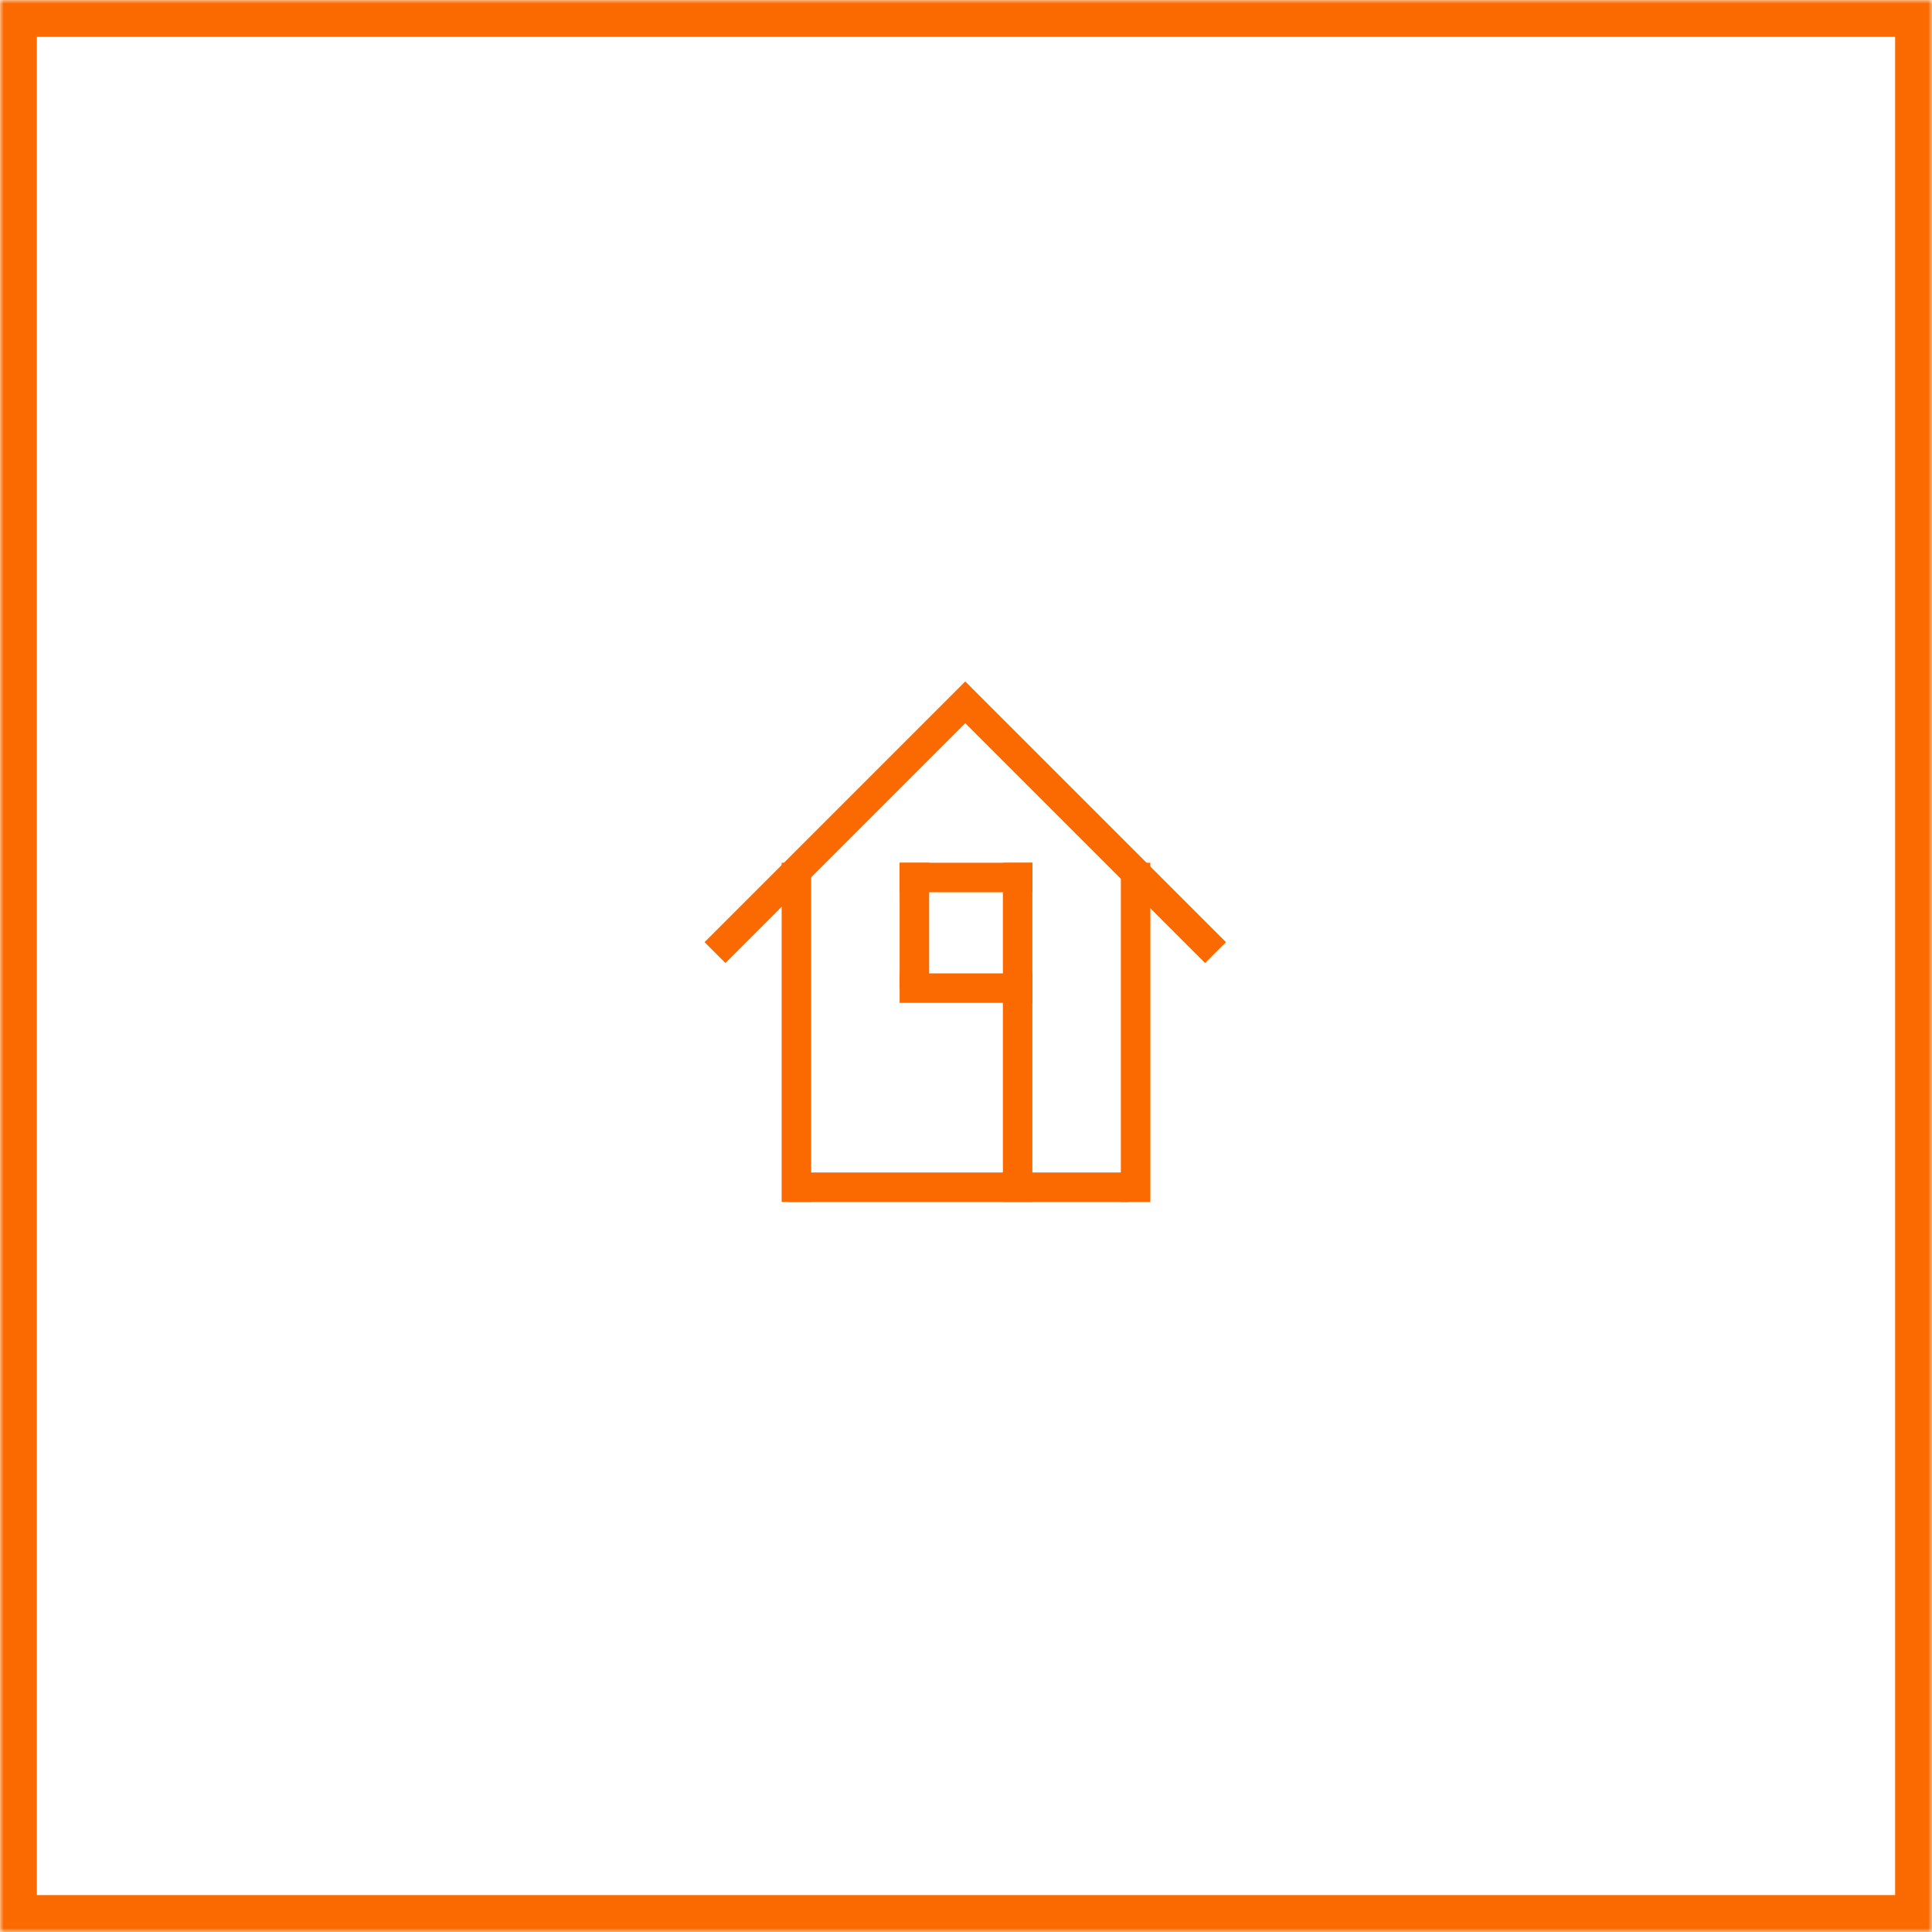 <?xml version="1.0" encoding="UTF-8"?>
<svg width="262px" height="262px" viewBox="0 0 262 262" version="1.1" xmlns="http://www.w3.org/2000/svg" xmlns:xlink="http://www.w3.org/1999/xlink">
    <!-- Generator: Sketch 42 (36781) - http://www.bohemiancoding.com/sketch -->
    <title>Icon</title>
    <desc>Created with Sketch.</desc>
    <defs>
        <rect id="path-1" x="0" y="0" width="262" height="262"></rect>
        <mask id="mask-2" maskContentUnits="userSpaceOnUse" maskUnits="objectBoundingBox" x="0" y="0" width="262" height="262" fill="white">
            <use xlink:href="#path-1"></use>
        </mask>
    </defs>
    <g id="All" stroke="none" stroke-width="1" fill="none" fill-rule="evenodd">
        <g id="Sector---Estate-Agents" transform="translate(-930, -101)">
            <g id="Hero">
                <g id="img">
                    <g id="Icon" transform="translate(930, 101)">
                        <use id="box" stroke="#FA6A00" mask="url(#mask-2)" stroke-width="10" xlink:href="#path-1"></use>
                        <path d="M107.9,102.767 L155.9,102.767 L155.9,106.767 L109.9,106.767 L109.9,152.767 L105.9,152.767 L105.9,102.767 L107.9,102.767 Z" id="Combined-Shape" fill="#FA6A00" transform="translate(130.9, 127.767) rotate(-315) translate(-130.9, -127.767) "></path>
                        <rect id="Rectangle-7-Copy-2" fill="#FA6A00" x="106" y="117" width="4" height="46"></rect>
                        <rect id="Rectangle-7-Copy-3" fill="#FA6A00" x="152" y="117" width="4" height="46"></rect>
                        <rect id="Rectangle-7-Copy-5" fill="#FA6A00" x="136" y="117" width="4" height="46"></rect>
                        <rect id="Rectangle-7-Copy-6" fill="#FA6A00" x="122" y="117" width="4" height="17"></rect>
                        <rect id="Rectangle-7-Copy-7" fill="#FA6A00" x="122" y="117" width="18" height="4"></rect>
                        <rect id="Rectangle-7-Copy-8" fill="#FA6A00" x="122" y="132" width="18" height="4"></rect>
                        <rect id="Rectangle-7-Copy-4" fill="#FA6A00" x="107" y="159" width="46" height="4"></rect>
                    </g>
                </g>
            </g>
        </g>
    </g>
</svg>